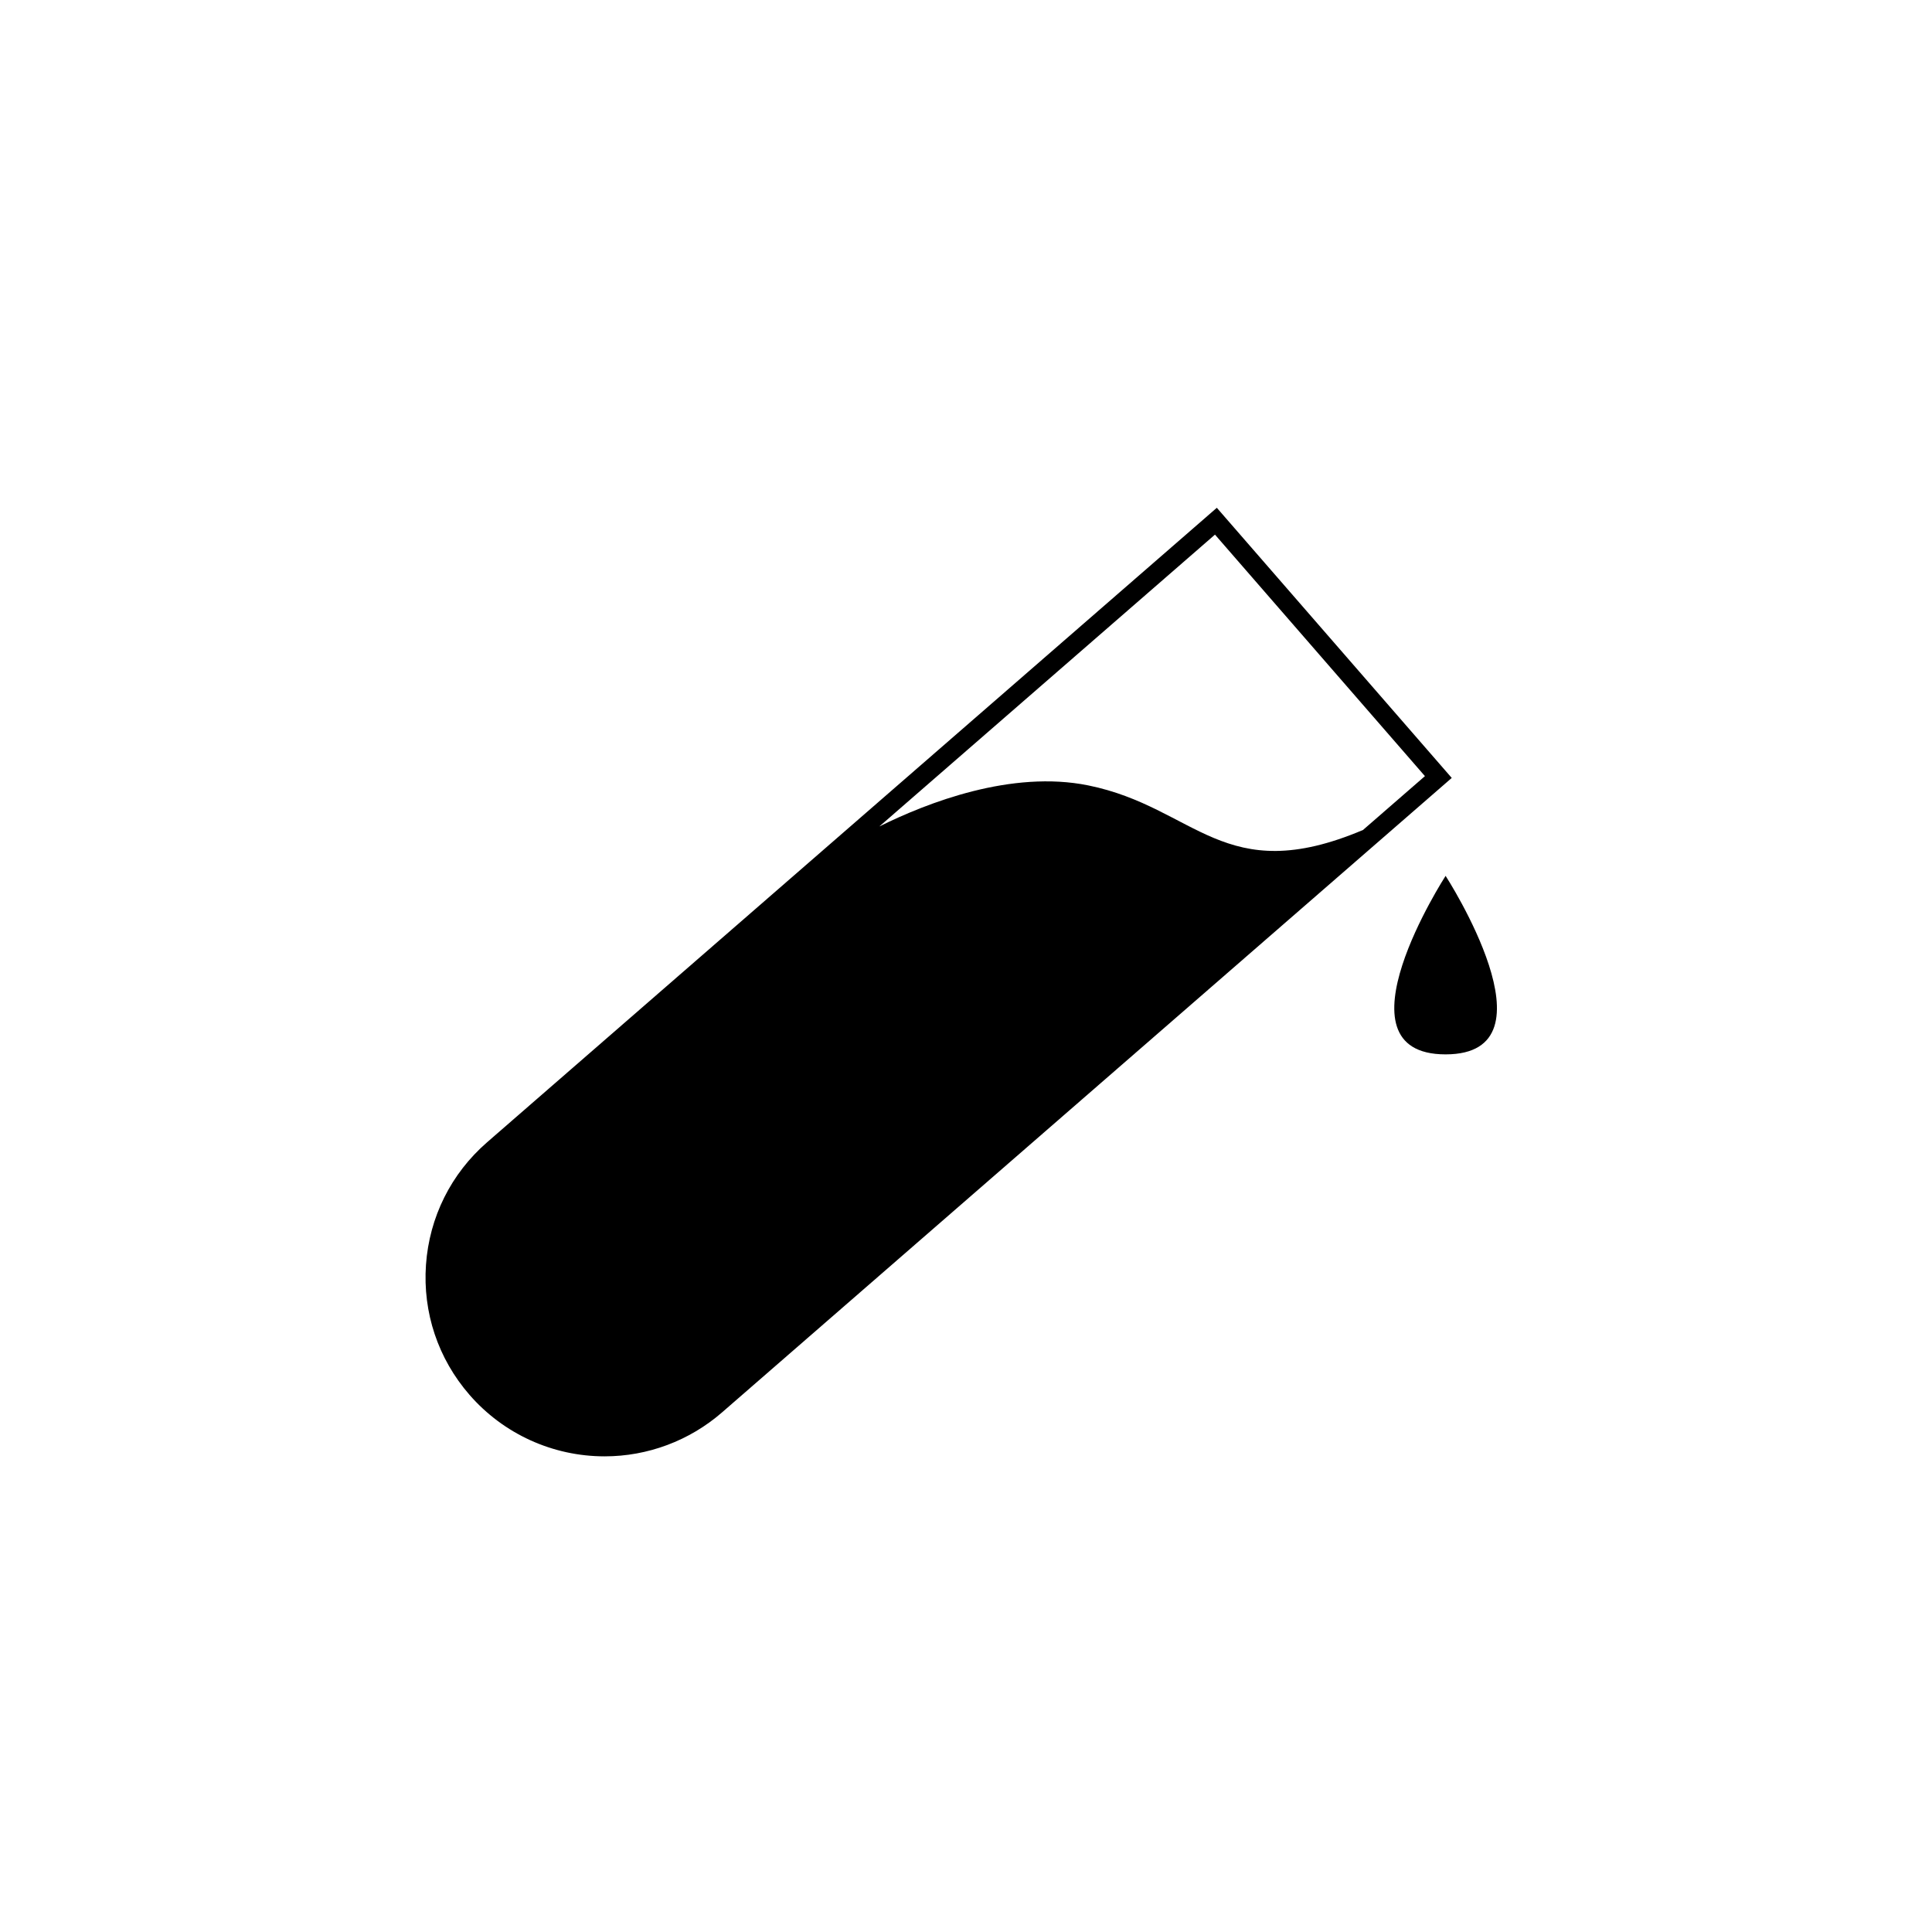 <?xml version="1.0" encoding="UTF-8"?>
<!-- The Best Svg Icon site in the world: iconSvg.co, Visit us! https://iconsvg.co -->
<svg fill="#000000" width="800px" height="800px" version="1.1" viewBox="144 144 512 512" xmlns="http://www.w3.org/2000/svg">
 <g>
  <path d="m466.47 278.57-193.38 168.14c-9.562 8.309-15.316 19.852-16.203 32.492-0.883 12.645 3.215 24.875 11.527 34.434 9.008 10.367 22.066 16.312 35.816 16.312 11.43 0 22.48-4.137 31.117-11.648l193.38-168.14zm55.152 71.113-16.414 14.27c-36.91 15.609-44.219-6.004-72.805-11.812-20.309-4.125-42.617 4.555-55.367 10.879l88.945-77.34z"/>
  <path d="m527.1 376.11s-30.605 47.309 0 47.309c30.609-0.004 0-47.309 0-47.309z"/>
 </g>
</svg>
